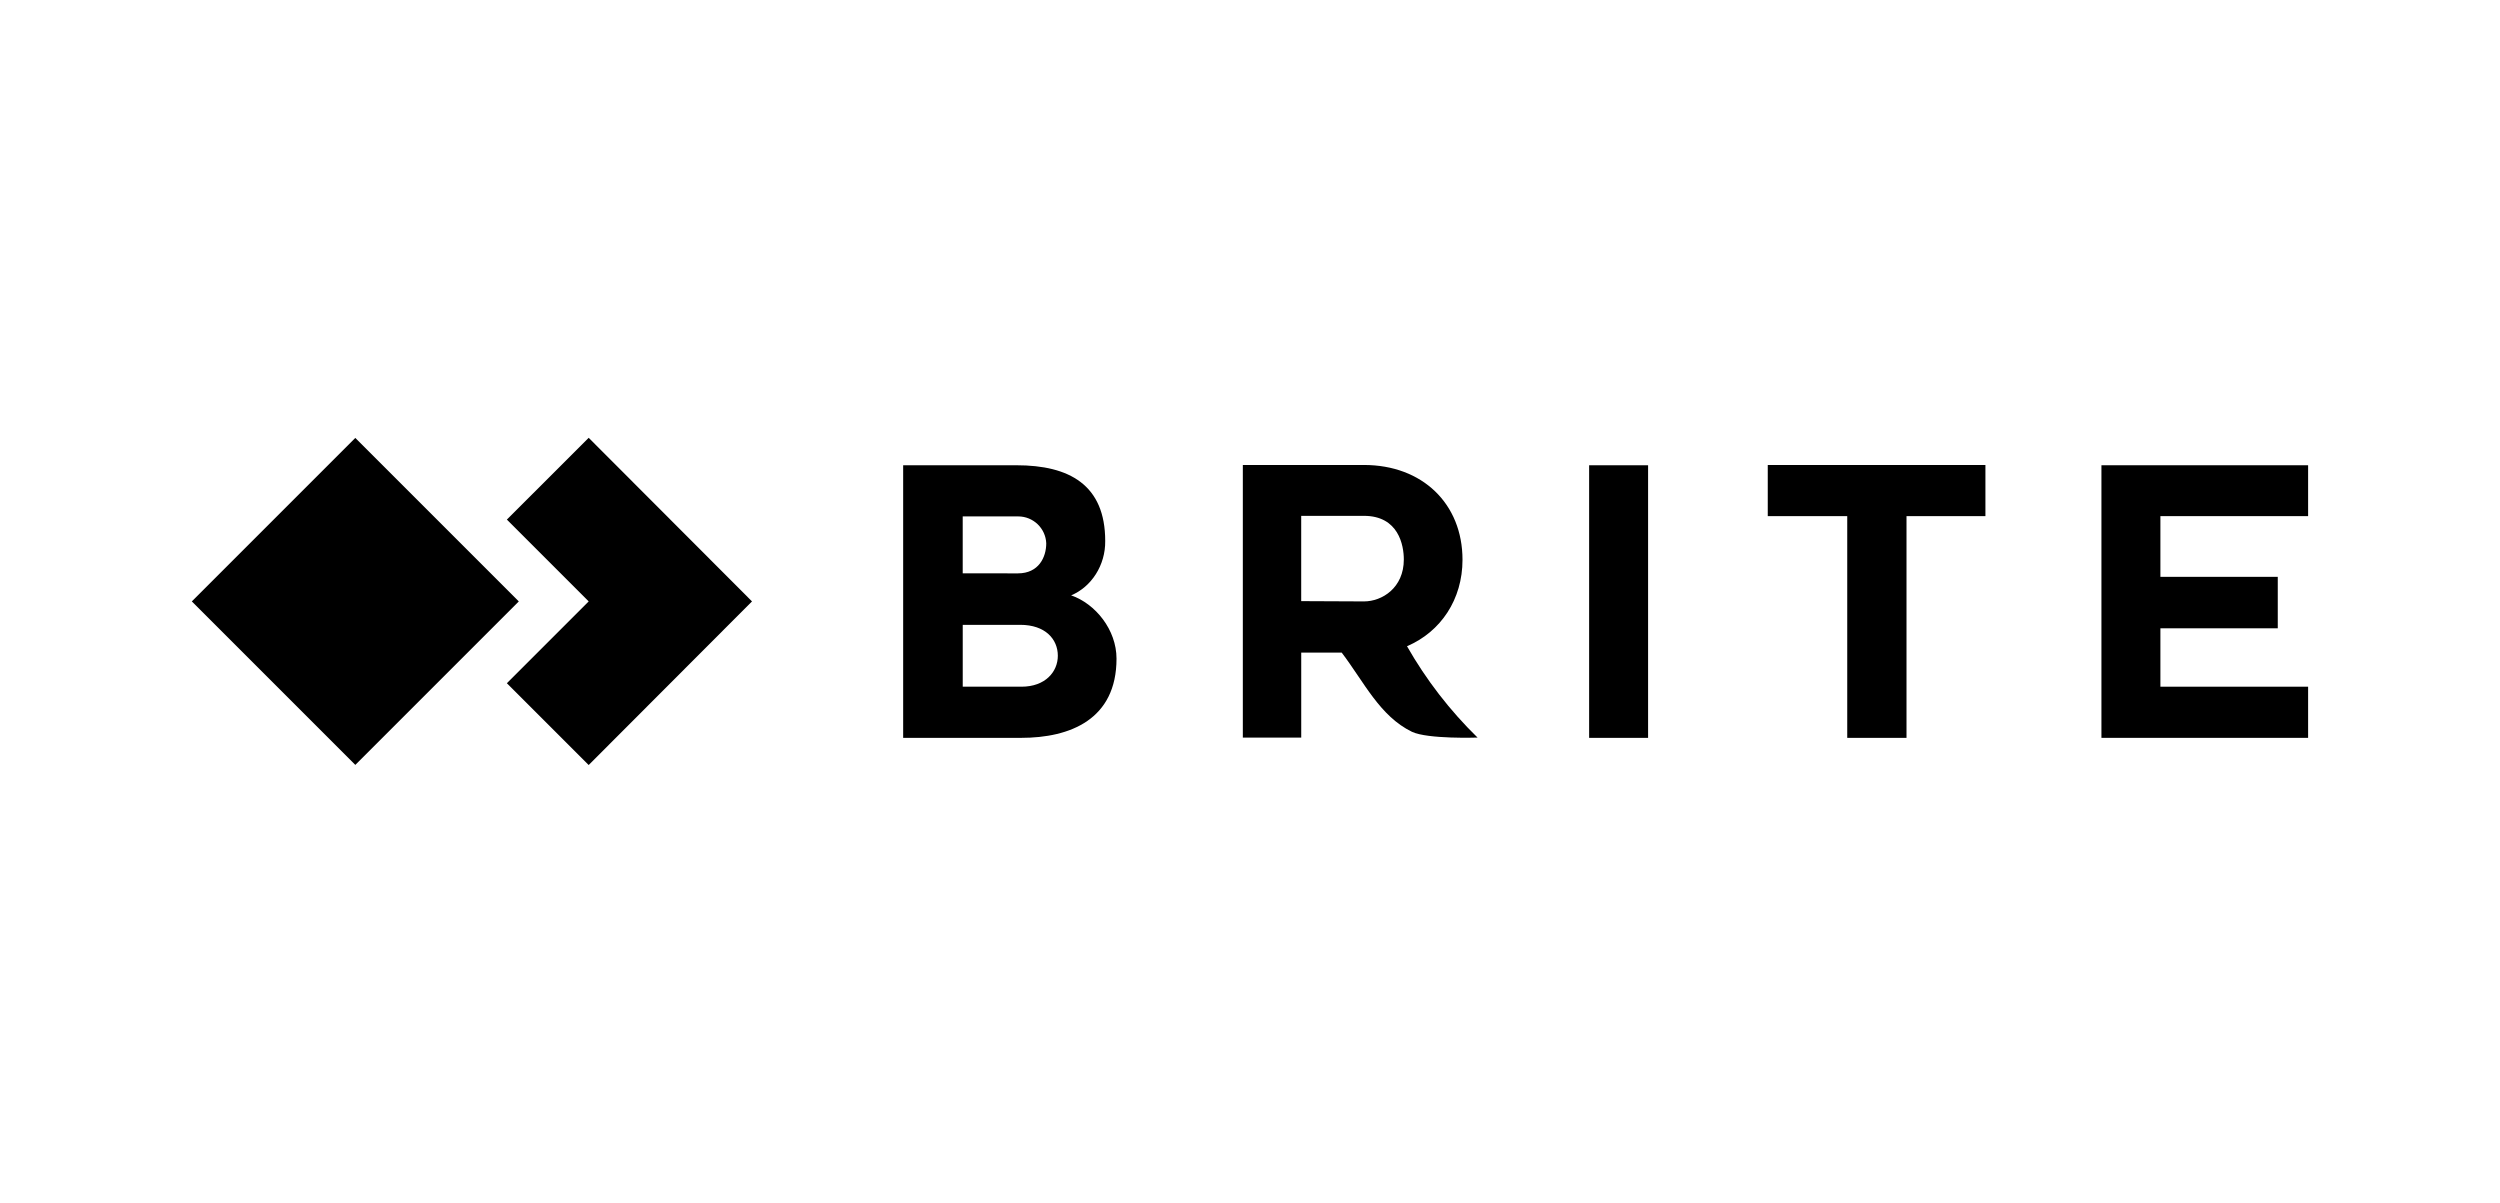 <?xml version="1.0" encoding="utf-8"?>
<!-- Generator: Adobe Illustrator 25.0.0, SVG Export Plug-In . SVG Version: 6.00 Build 0)  -->
<svg version="1.1" id="Layer_1" xmlns="http://www.w3.org/2000/svg" xmlns:xlink="http://www.w3.org/1999/xlink" x="0px" y="0px"
	 viewBox="0 0 106 51" style="enable-background:new 0 0 106 51;" xml:space="preserve">
<g id="Lager_2">
	<g id="Layer_1_1_">
		<path d="M45.416,25.243c1.03,0.355,1.924,1.458,1.924,2.684c0,2.574-1.961,3.358-4.045,3.358h-5.001V19.727h4.804
			c2.243,0,3.763,0.833,3.763,3.211C46.874,23.968,46.273,24.887,45.416,25.243z M43.16,24.311c0.882,0,1.201-0.686,1.201-1.275
			c-0.026-0.637-0.551-1.14-1.189-1.14h-2.353v2.414L43.16,24.311L43.16,24.311z M44.852,27.804c0-0.699-0.527-1.311-1.593-1.311
			H40.82v2.623h2.492C44.325,29.116,44.852,28.478,44.852,27.804z"/>
		<path d="M52.696,31.273V19.715h5.135c2.476,0,4.179,1.642,4.179,4.02c0,1.679-0.919,3.052-2.353,3.665
			c0.812,1.424,1.818,2.728,2.991,3.873c0,0-2.108,0.074-2.782-0.245c-1.36-0.662-2.022-2.096-2.978-3.358h-1.716v3.603H52.696z
			 M57.831,25.5c0.772,0,1.691-0.576,1.691-1.777c0-0.601-0.221-1.851-1.691-1.851h-2.66v3.616L57.831,25.5z"/>
		<path d="M67.379,31.285V19.727h2.5v11.558H67.379z"/>
		<path d="M80.836,21.884v9.401h-2.513v-9.401h-3.37v-2.169h9.229v2.169C84.182,21.884,80.836,21.884,80.836,21.884z"/>
		<path d="M91.601,24.458h4.976v2.182h-4.976v2.476h6.263v2.169h-8.763V19.727h8.763v2.157h-6.263V24.458z"/>
		<polygon points="31.885,25.5 24.96,18.563 21.491,22.031 24.96,25.5 21.491,28.969 24.96,32.437 		"/>
		<rect x="10.167" y="20.598" transform="matrix(0.707 -0.707 0.707 0.707 -13.618 18.125)" width="9.805" height="9.805"/>
	</g>
</g>
</svg>

